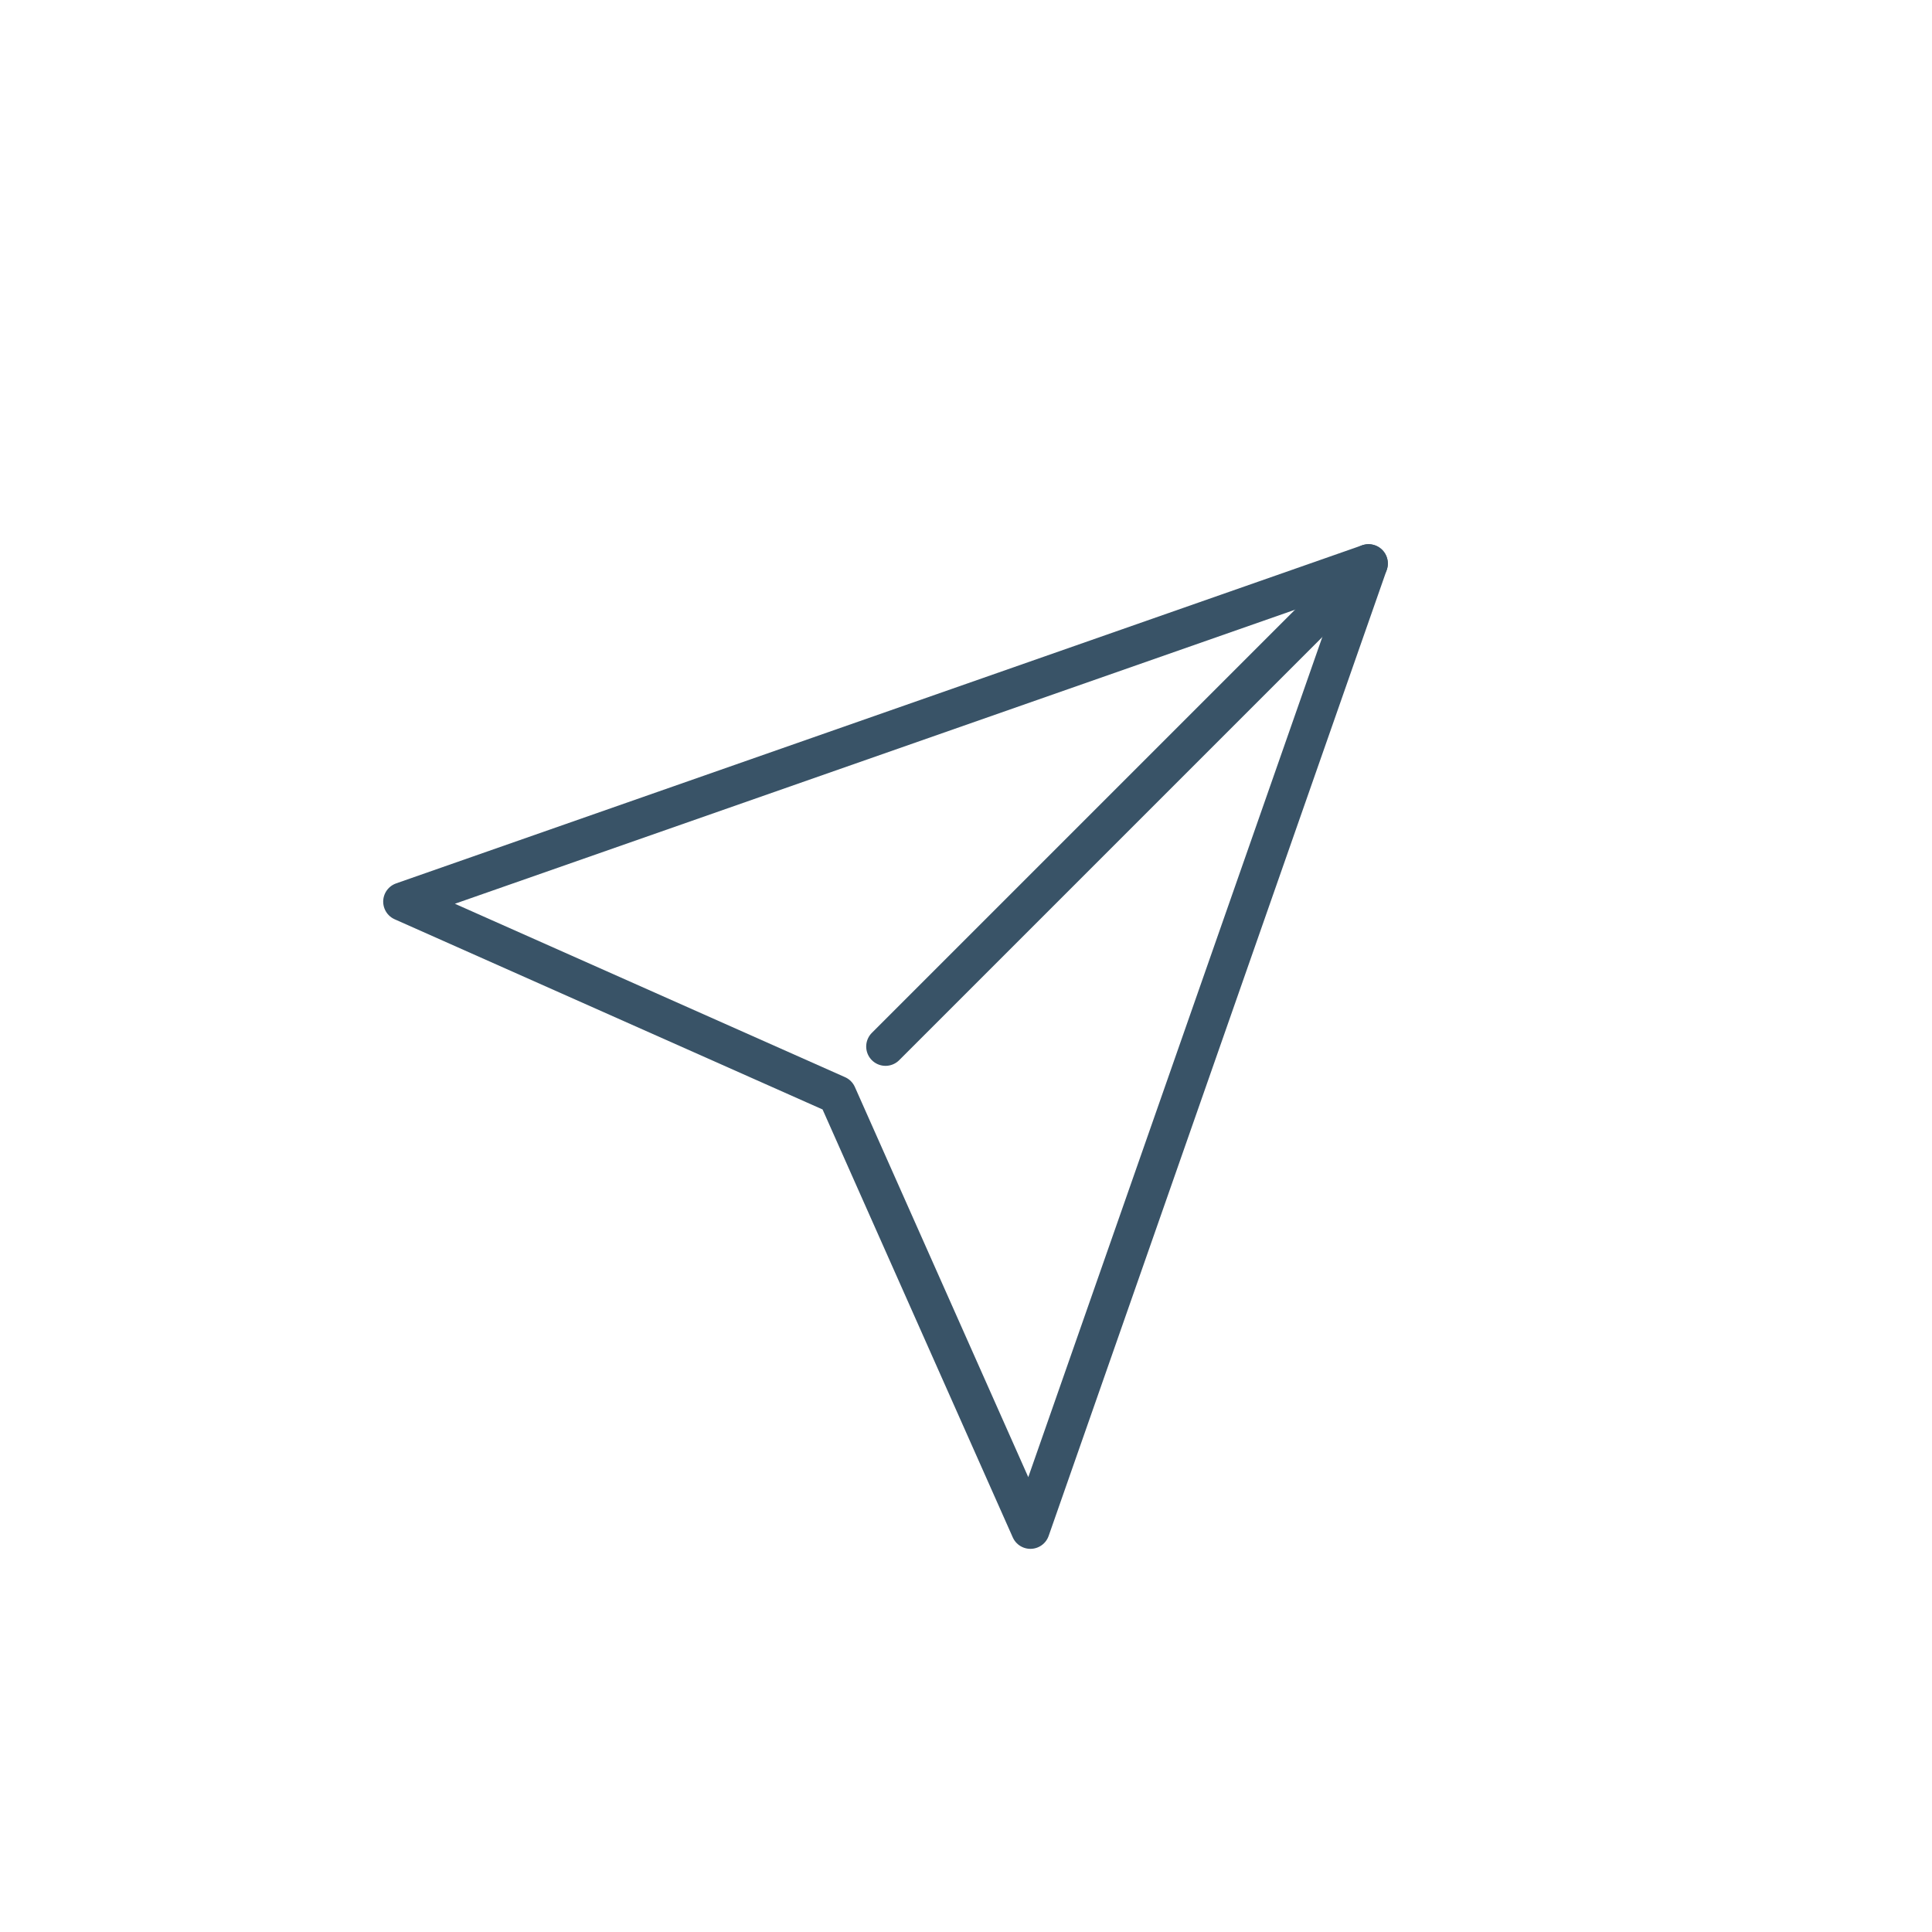 <svg fill="none" viewBox="0 0 50 50" height="75" width="75" xmlns="http://www.w3.org/2000/svg">

<path stroke-linejoin="round" stroke-linecap="round" stroke="#395367" d="M35.417 14.584L22.917 27.084"></path>
<path stroke-linejoin="round" stroke-linecap="round" stroke="#395367" d="M35.417 14.584L26.667 39.584L21.667 28.334L10.417 23.334L35.417 14.584Z"></path>
</svg>